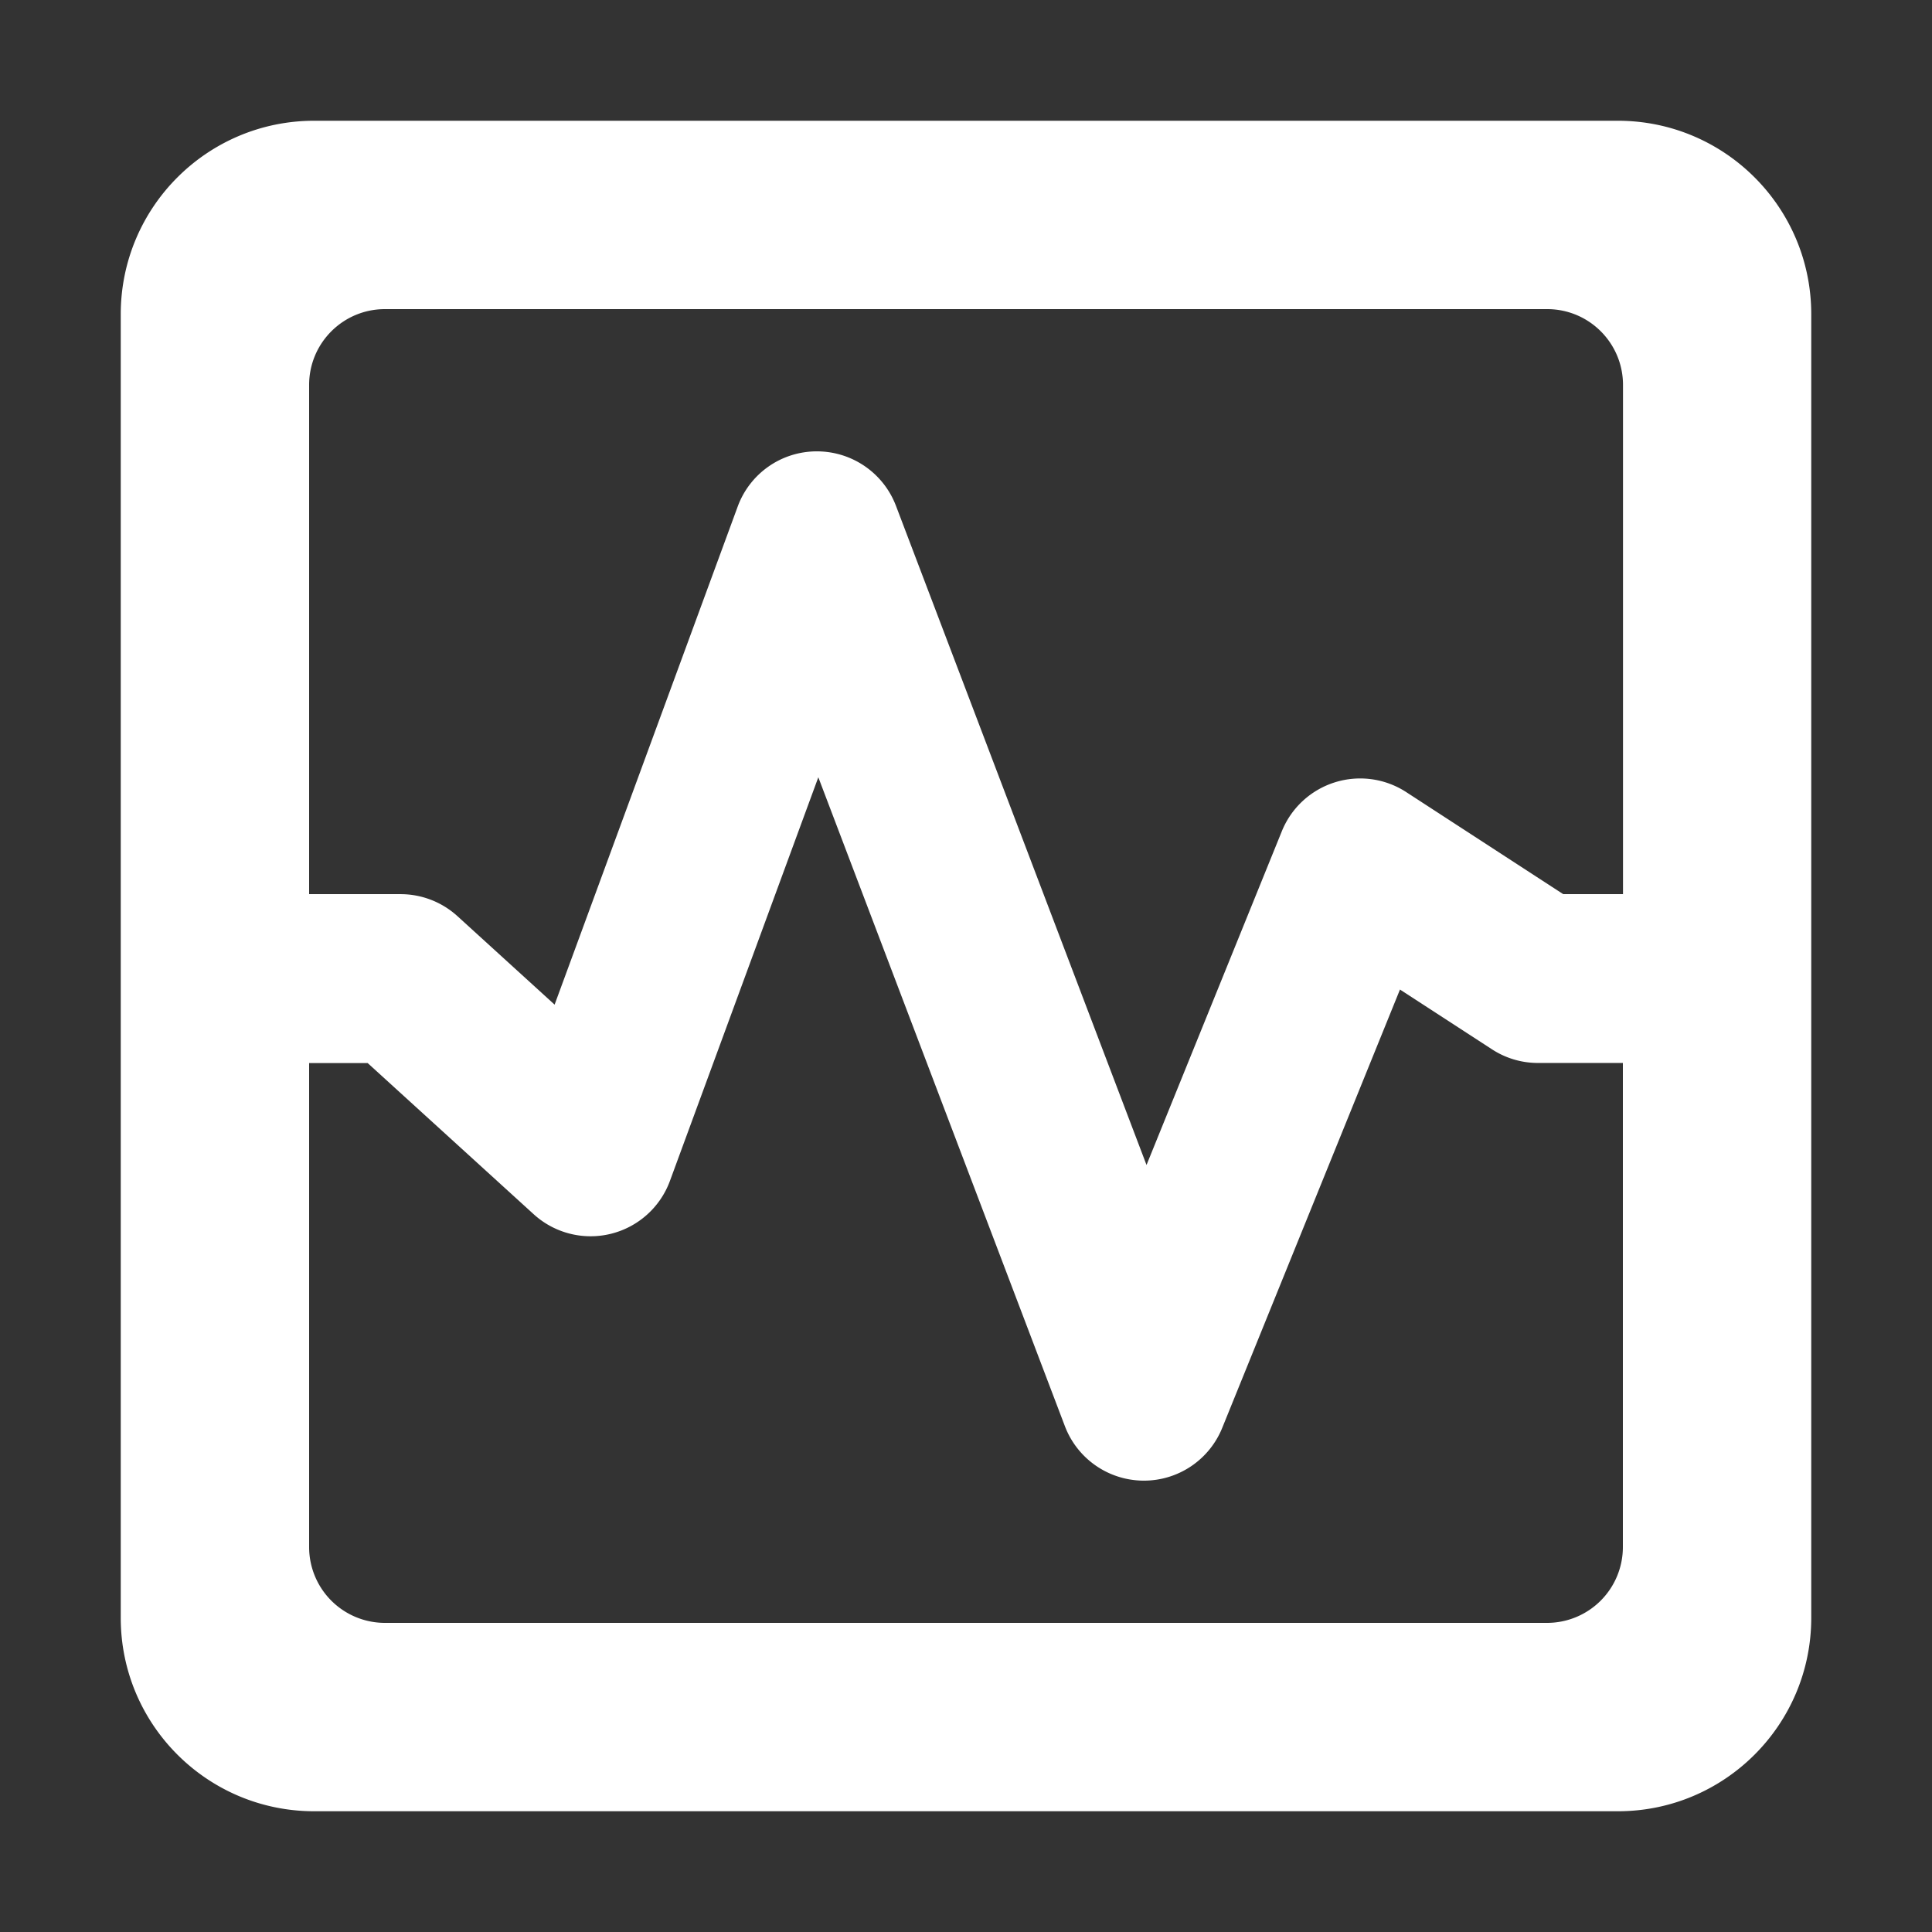 <?xml version="1.0" standalone="no"?><!DOCTYPE svg PUBLIC "-//W3C//DTD SVG 1.1//EN" "http://www.w3.org/Graphics/SVG/1.1/DTD/svg11.dtd"><svg t="1731583751429" class="icon" viewBox="0 0 1024 1024" version="1.1" xmlns="http://www.w3.org/2000/svg" p-id="33719" xmlns:xlink="http://www.w3.org/1999/xlink" width="256" height="256"><rect x="0" y="0" width="1024" height="1024" fill="#333333" stroke="none"/><path d="M857.472 64H166.528C109.888 64 64 109.888 64 166.528v691.008C64 914.112 109.888 960 166.528 960h691.008c56.576 0 102.464-45.888 102.464-102.528V166.528C960 109.888 914.112 64 857.472 64zM204.032 163.84h616c22.208 0 40.192 17.984 40.192 40.192v269.888h-31.68l-83.2-54.08a44.8 44.8 0 0 0-65.92 20.672L607.68 617.472 474.88 268.096a44.8 44.8 0 0 0-41.856-28.864h-0.256a44.608 44.608 0 0 0-41.792 29.312L293.952 532.48l-51.584-46.976a44.8 44.8 0 0 0-30.144-11.584H163.84V204.032c0-22.208 17.984-40.192 40.192-40.192z m616 696.32H204.032a40.192 40.192 0 0 1-40.192-40.192V563.456h31.04l88 80.128a44.8 44.8 0 0 0 72.192-17.664l78.656-213.952 130.688 343.936a44.8 44.8 0 0 0 41.408 28.864h0.512a44.736 44.736 0 0 0 41.472-27.968l94.208-232.32 48.768 31.68a44.544 44.544 0 0 0 24.384 7.232h44.992v256.512a40.192 40.192 0 0 1-40.128 40.256z" p-id="33720" fill="#ffffff"></path></svg>